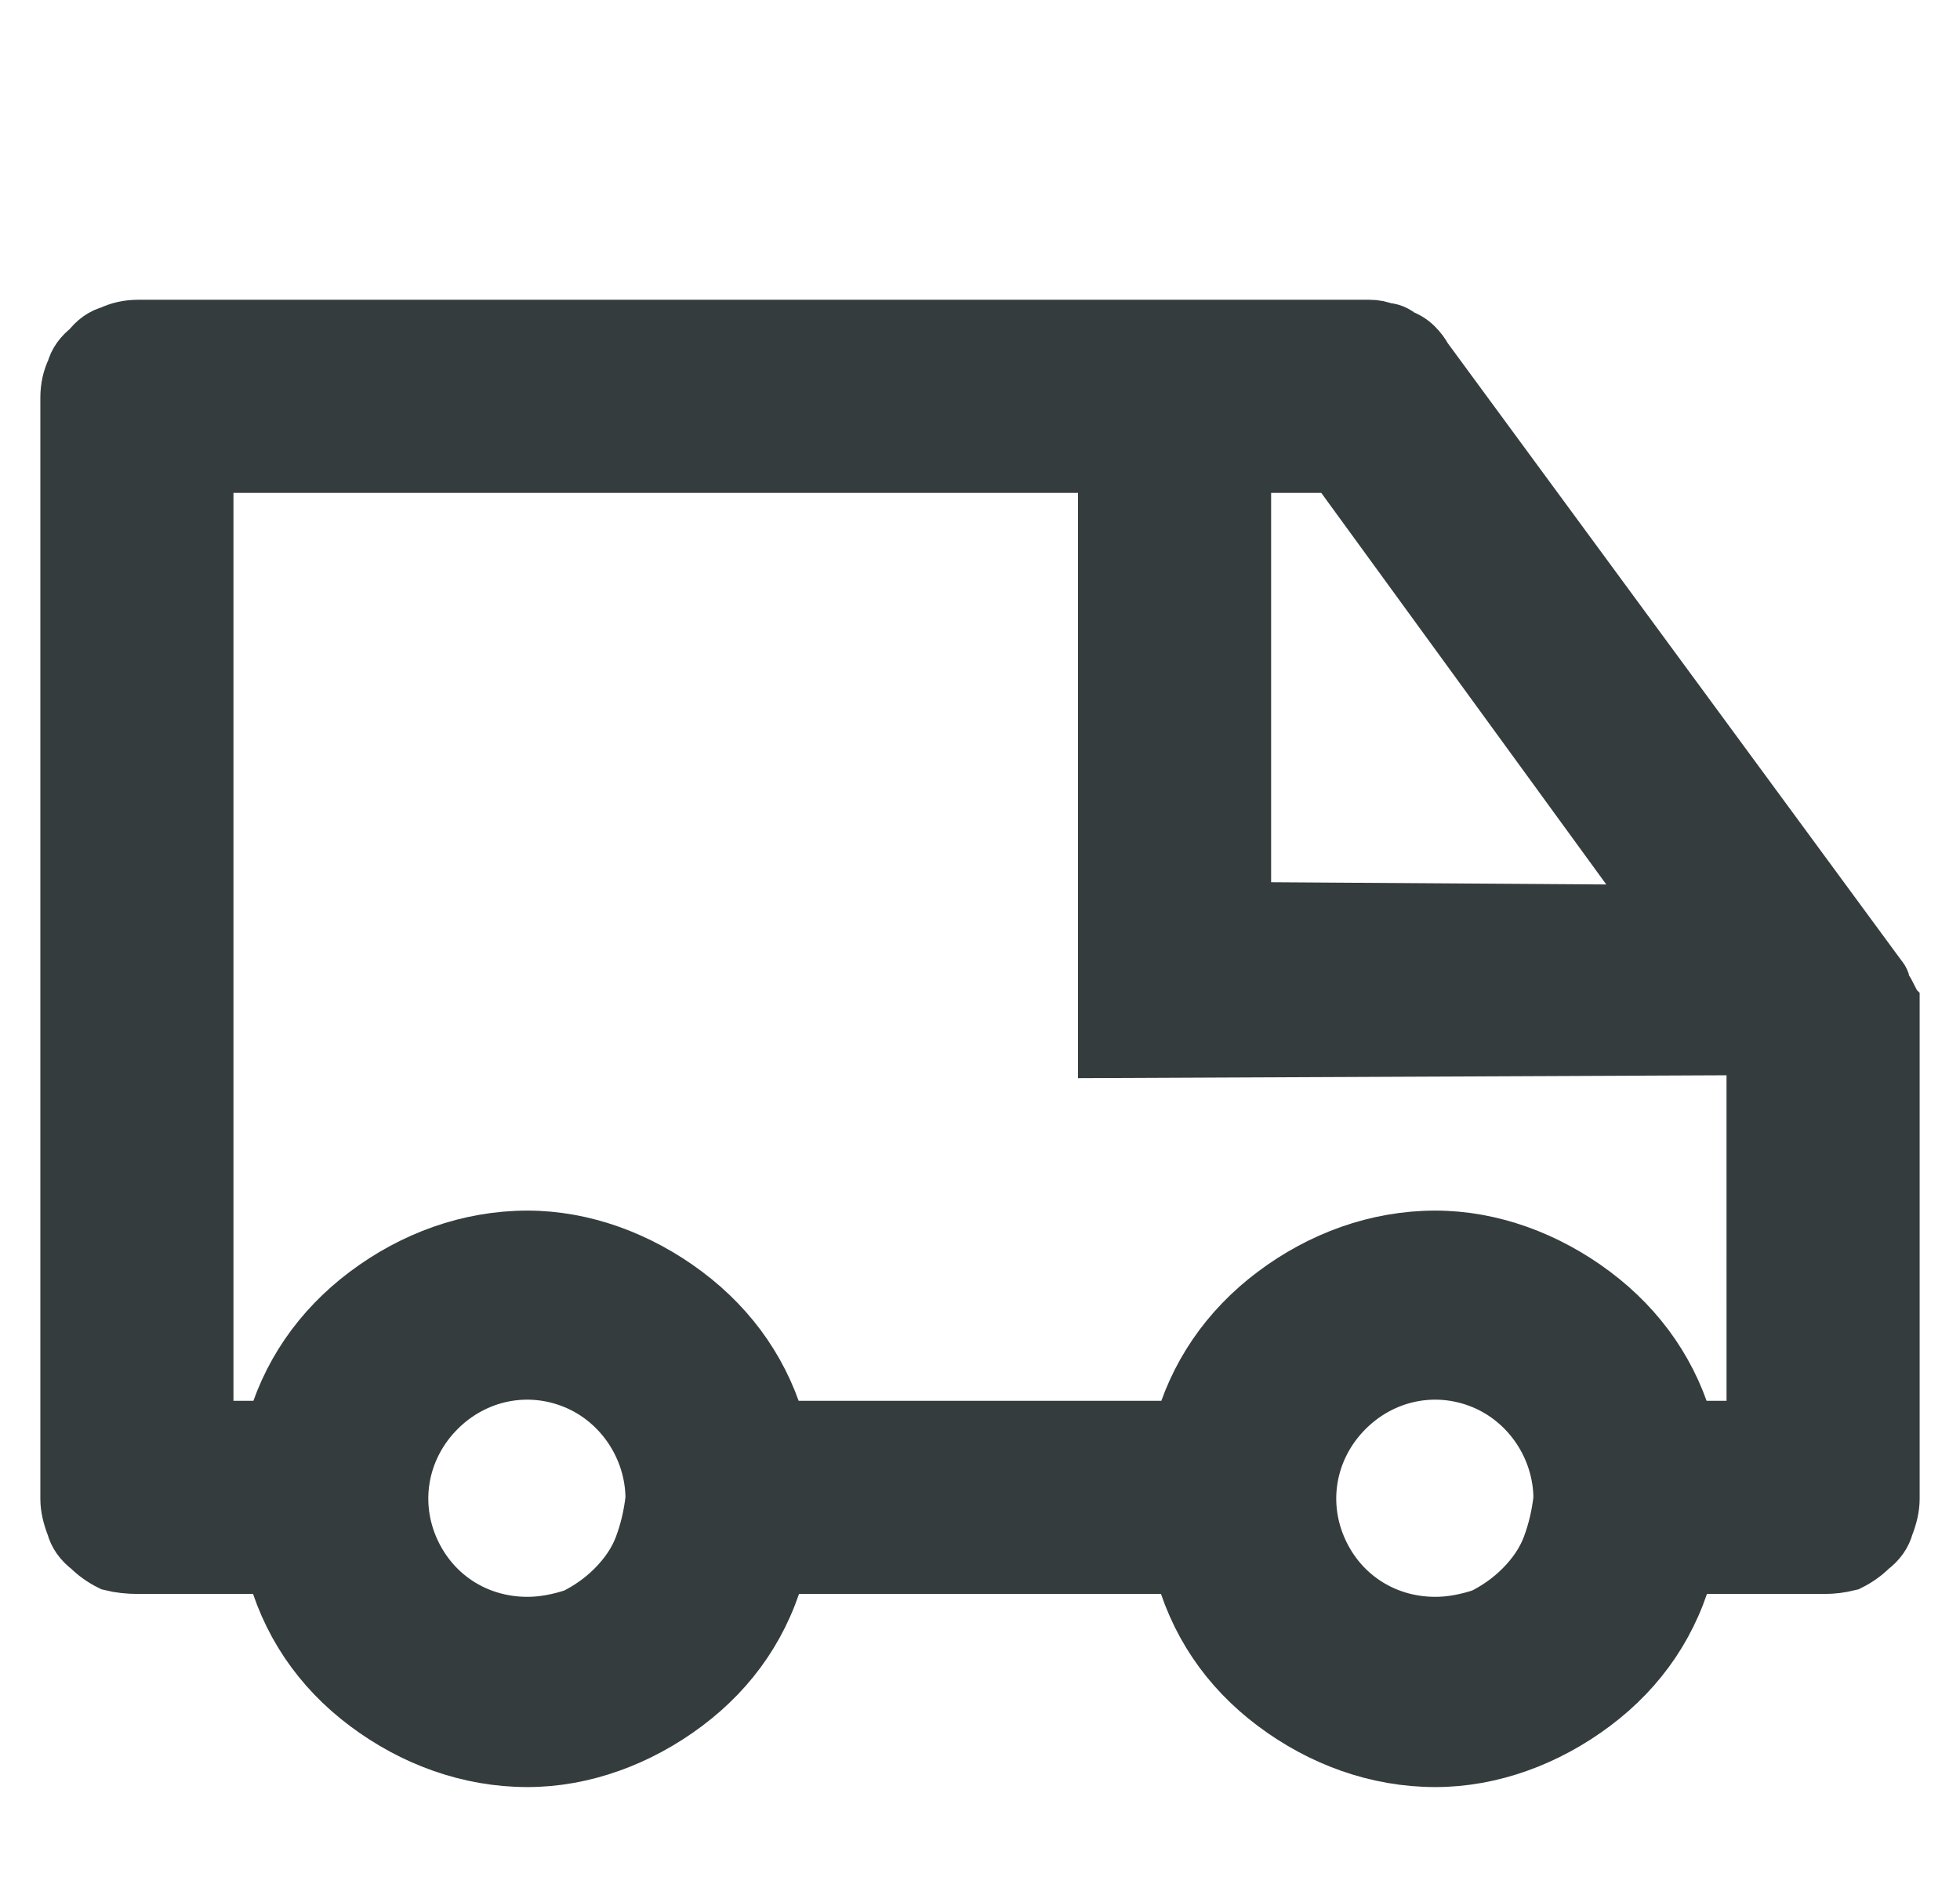 <svg version="1.2" xmlns="http://www.w3.org/2000/svg" viewBox="0 0 68 66" width="68" height="66">
	<title>van-svgrepo-com</title>
	<style>
		.s0 { fill: #343c3d;stroke: #343c3d;stroke-width: 2.2 } 
		.s1 { fill: none;stroke: #343c3d;stroke-width: 2.2 } 
	</style>
	<g id="SVGRepo_bgCarrier">
	</g>
	<g id="SVGRepo_tracerCarrier">
	</g>
	<g id="SVGRepo_iconCarrier">
		<path class="s0" d="m65.1 34l-15.8-21.5q-0.1-0.2-0.3-0.4-0.2-0.2-0.5-0.3-0.2-0.2-0.5-0.2-0.2-0.1-0.5-0.1h-42.7q-0.5 0-0.9 0.2-0.4 0.1-0.7 0.5-0.4 0.3-0.5 0.7-0.2 0.4-0.2 0.9v38.2q0 0.4 0.2 0.9 0.1 0.4 0.5 0.7 0.3 0.3 0.7 0.5 0.4 0.1 0.9 0.1h4.8c0.5 2 1.6 3.6 3.2 4.8 1.6 1.2 3.5 1.9 5.5 1.9 1.9 0 3.8-0.7 5.4-1.9 1.6-1.2 2.7-2.8 3.2-4.8h14.2c0.5 2 1.6 3.6 3.2 4.8 1.6 1.2 3.5 1.9 5.5 1.9 1.9 0 3.8-0.7 5.4-1.9 1.6-1.2 2.7-2.8 3.2-4.8h4.9q0.4 0 0.8-0.1 0.4-0.2 0.7-0.5 0.4-0.3 0.5-0.7 0.2-0.5 0.2-0.9v-16.7q0-0.2 0-0.4-0.1-0.1-0.1-0.3-0.1-0.2-0.2-0.3 0-0.2-0.1-0.3zm-4.1 15.7h-2.6c-0.5-1.9-1.6-3.5-3.2-4.7-1.6-1.2-3.5-1.9-5.4-1.9-2 0-3.9 0.7-5.5 1.9-1.6 1.2-2.7 2.8-3.2 4.7h-14.2c-0.5-1.9-1.6-3.5-3.2-4.7-1.6-1.2-3.5-1.9-5.4-1.9-2 0-3.9 0.7-5.5 1.9-1.6 1.2-2.7 2.8-3.2 4.7h-2.6v-33.7h31.5v20.3l22.5-0.1zm-42.7 6.8c-1.9 0-3.5-1.1-4.2-2.8-0.7-1.7-0.3-3.6 1-4.9 1.3-1.3 3.2-1.7 4.9-1 1.7 0.7 2.8 2.4 2.8 4.2q-0.1 0.9-0.4 1.7-0.3 0.8-1 1.5-0.6 0.6-1.4 1-0.9 0.3-1.7 0.3zm31.5 0c-1.9 0-3.5-1.1-4.2-2.8-0.7-1.7-0.3-3.6 1-4.9 1.3-1.3 3.2-1.7 4.9-1 1.7 0.7 2.8 2.4 2.8 4.2q-0.1 0.9-0.4 1.7-0.3 0.8-1 1.5-0.6 0.6-1.4 1-0.9 0.3-1.7 0.3zm-6.8-40.5h3.4l11.5 15.8-14.9-0.1z"/>
		<path id="_Transparent_Rectangle_" fill-rule="evenodd" class="s1" d="m-2-2h72v72h-72z"/>
	</g>
</svg>